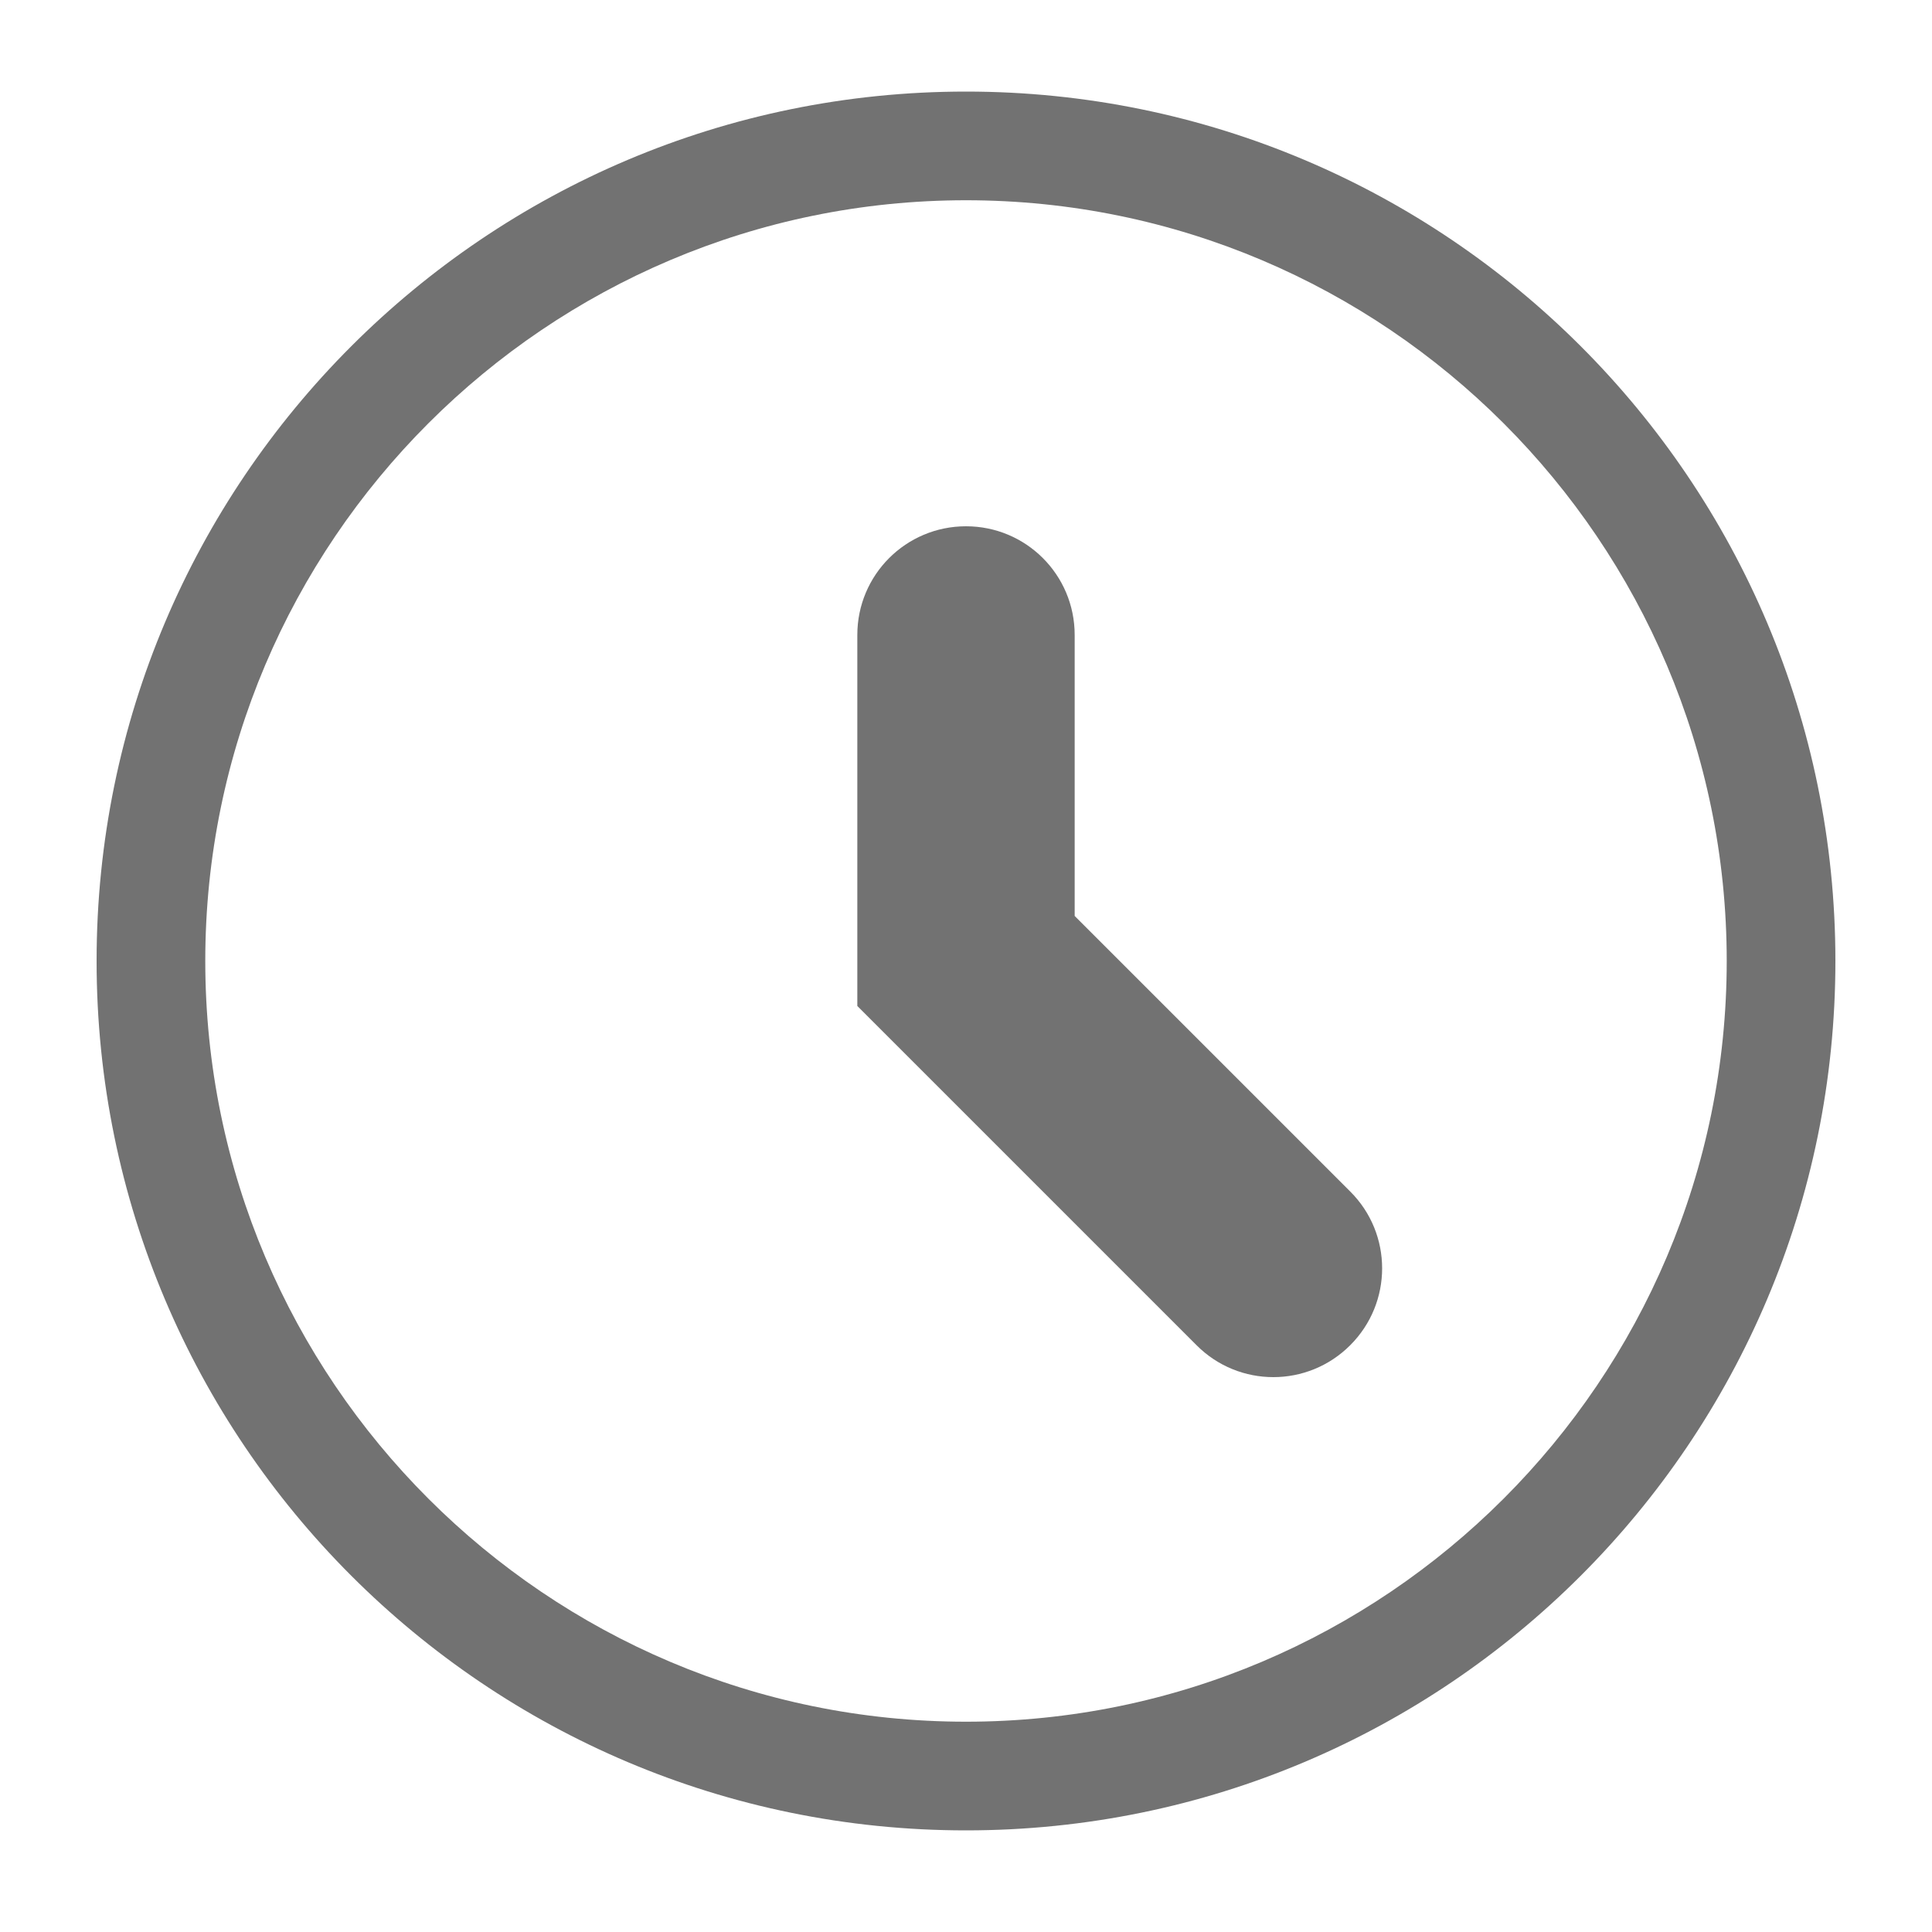 <?xml version="1.0" encoding="utf-8"?>
<!-- Generator: Adobe Illustrator 16.0.0, SVG Export Plug-In . SVG Version: 6.00 Build 0)  -->
<!DOCTYPE svg PUBLIC "-//W3C//DTD SVG 1.1//EN" "http://www.w3.org/Graphics/SVG/1.1/DTD/svg11.dtd">
<svg version="1.1" id="Layer_1" xmlns="http://www.w3.org/2000/svg" xmlns:xlink="http://www.w3.org/1999/xlink" x="0px" y="0px"
	 width="20px" height="20px" viewBox="0 0 20 20" enable-background="new 0 0 20 20" xml:space="preserve">
<g>
	<g>
		<g>
			<path fill="#727272" d="M10,0.948c-4.97,0-9,4.03-9,9c0,4.97,4.03,9,9,9c4.971,0,9-4.03,9-9C19,4.978,14.971,0.948,10,0.948z
				 M10,17.823c-4.342,0-7.875-3.533-7.875-7.875S5.658,2.073,10,2.073s7.875,3.533,7.875,7.875S14.342,17.823,10,17.823z"/>
		</g>
	</g>
	<path fill="#727272" d="M13.977,12.334l-2.852-2.852V6.573c0-0.622-0.503-1.125-1.125-1.125S8.875,5.951,8.875,6.573v3.841
		l3.512,3.512c0.439,0.44,1.15,0.44,1.59,0C14.418,13.486,14.418,12.773,13.977,12.334z"/>
</g>
</svg>
